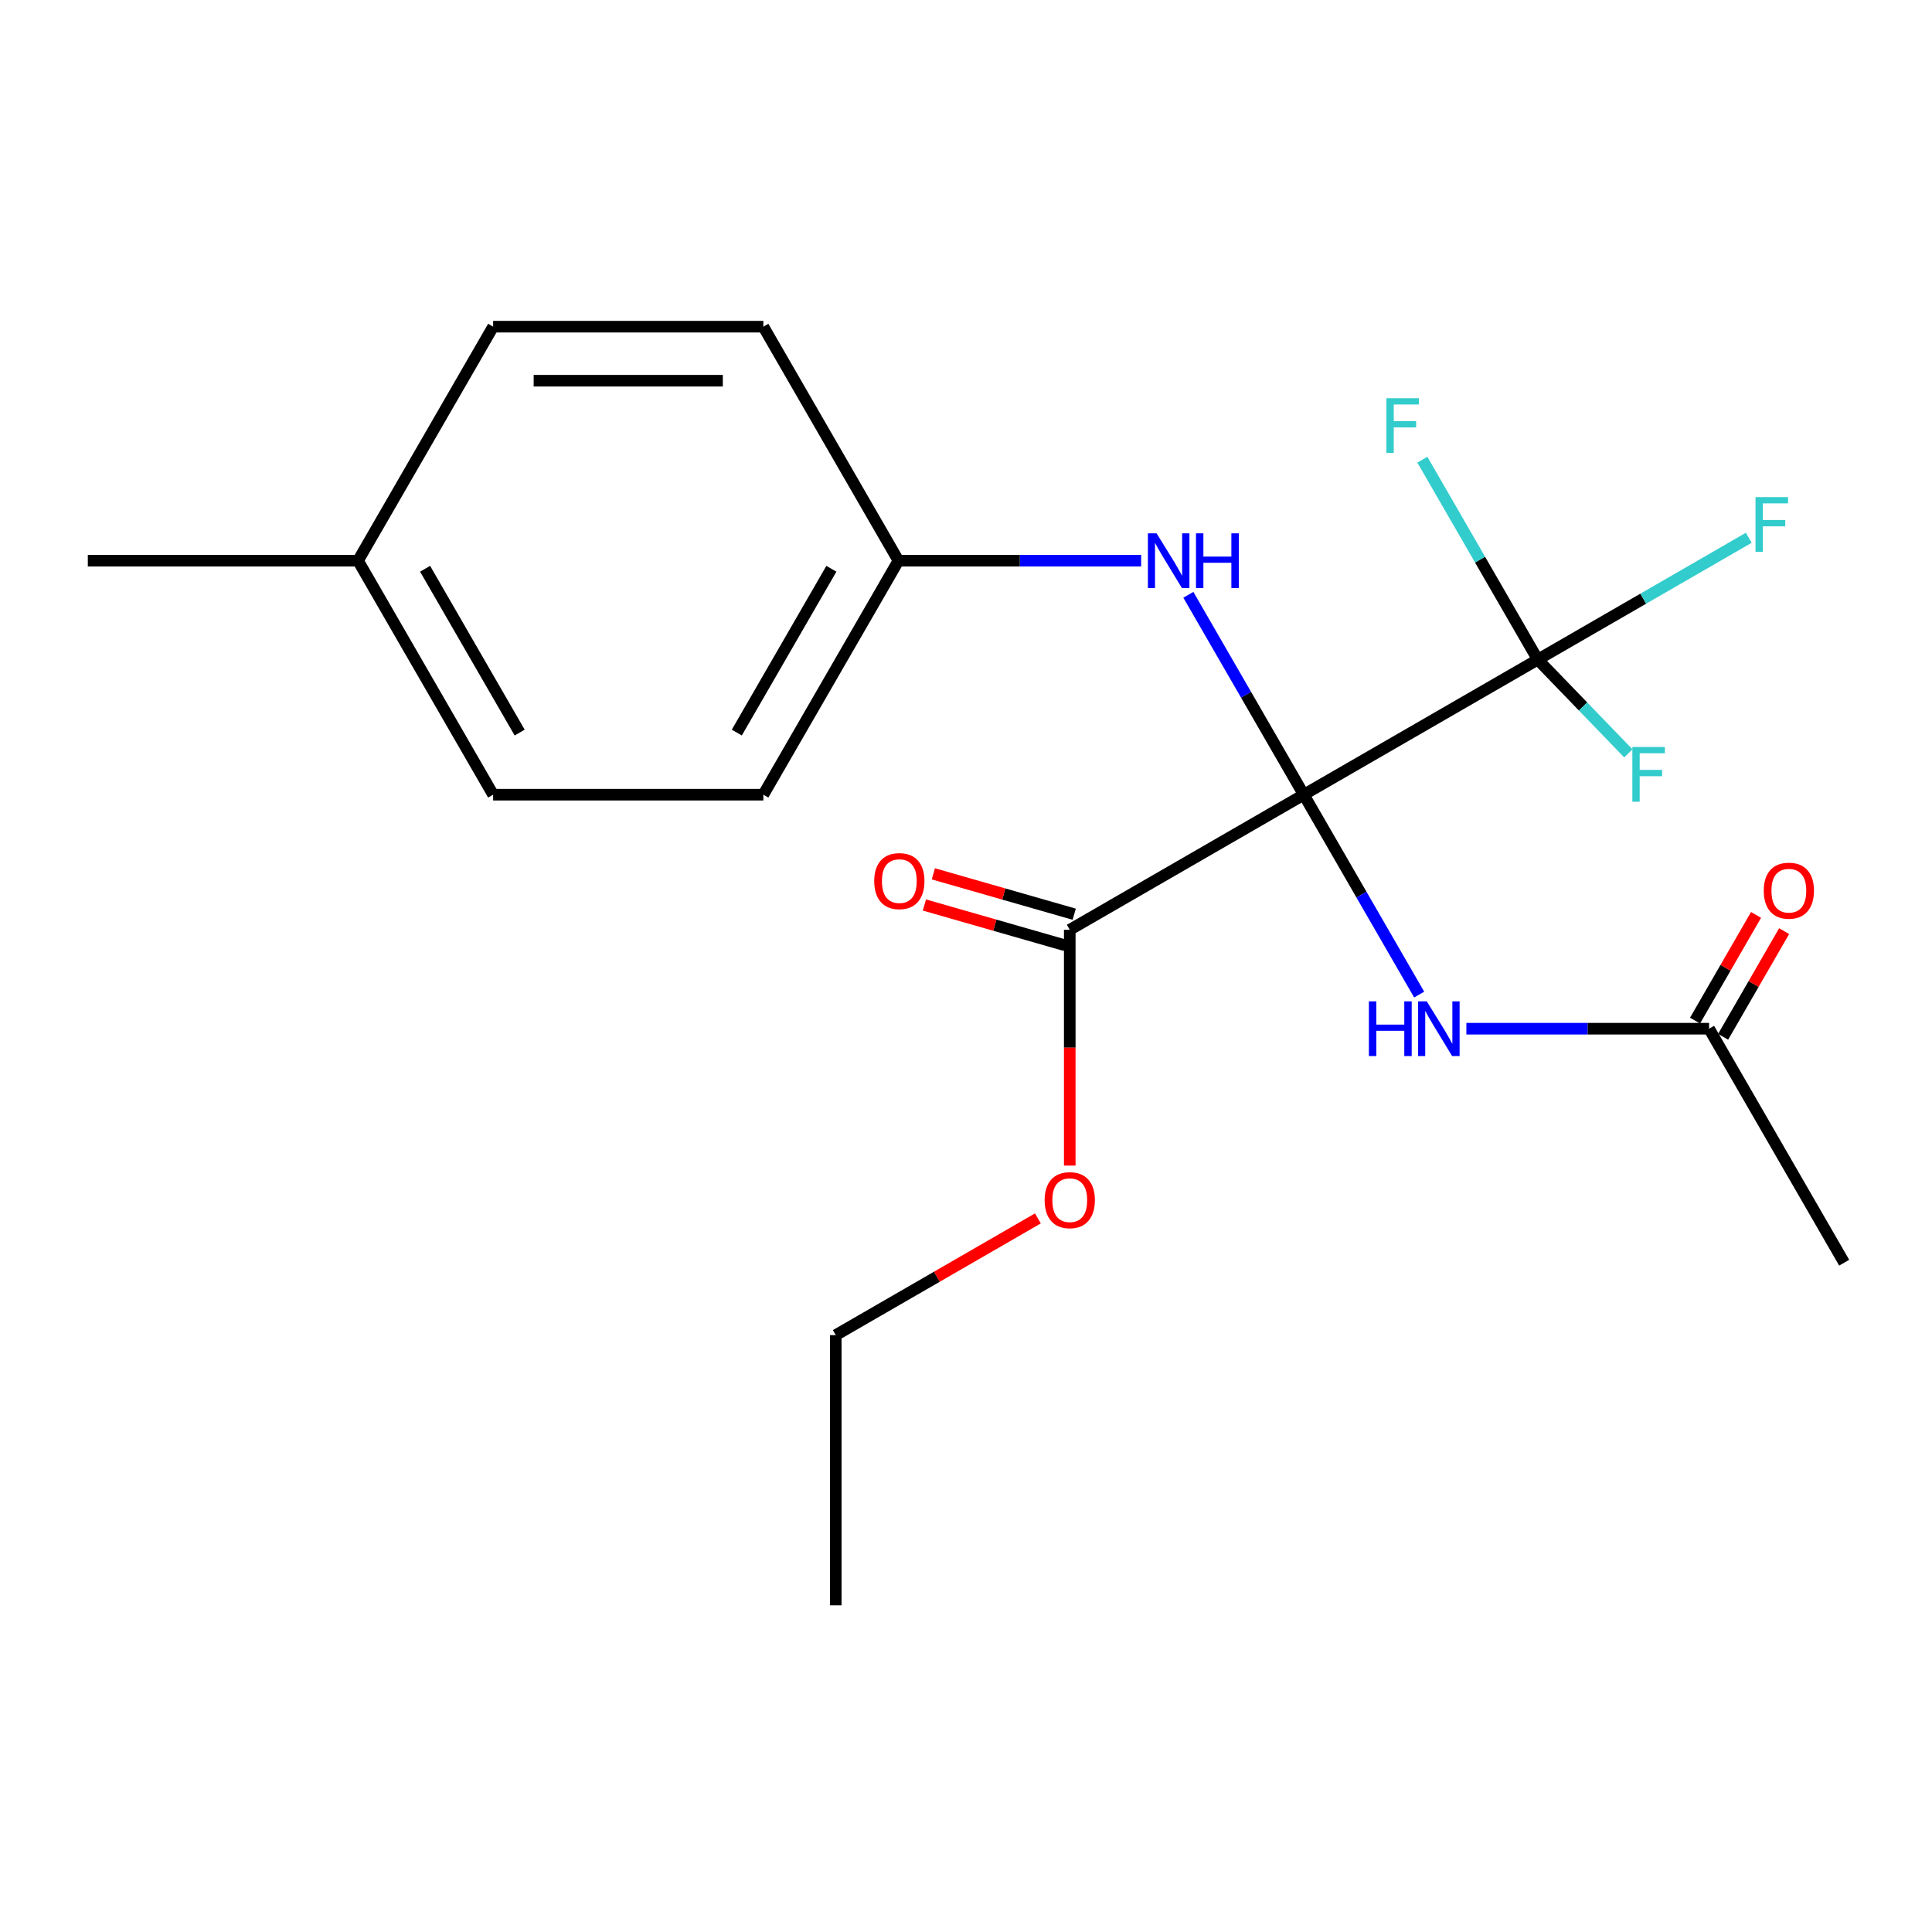 <?xml version='1.0' encoding='iso-8859-1'?>
<svg version='1.1' baseProfile='full'
              xmlns='http://www.w3.org/2000/svg'
                      xmlns:rdkit='http://www.rdkit.org/xml'
                      xmlns:xlink='http://www.w3.org/1999/xlink'
                  xml:space='preserve'
width='1000px' height='1000px' viewBox='0 0 1000 1000'>
<!-- END OF HEADER -->
<rect style='opacity:1.0;fill:#FFFFFF;stroke:none' width='1000' height='1000' x='0' y='0'> </rect>
<path class='bond-0' d='M 674.825,411.332 L 795.948,341.402' style='fill:none;fill-rule:evenodd;stroke:#000000;stroke-width:6px;stroke-linecap:butt;stroke-linejoin:miter;stroke-opacity:1' />
<path class='bond-1' d='M 674.825,411.332 L 704.693,463.065' style='fill:none;fill-rule:evenodd;stroke:#000000;stroke-width:6px;stroke-linecap:butt;stroke-linejoin:miter;stroke-opacity:1' />
<path class='bond-1' d='M 704.693,463.065 L 734.561,514.798' style='fill:none;fill-rule:evenodd;stroke:#0000FF;stroke-width:6px;stroke-linecap:butt;stroke-linejoin:miter;stroke-opacity:1' />
<path class='bond-2' d='M 674.825,411.332 L 553.703,481.262' style='fill:none;fill-rule:evenodd;stroke:#000000;stroke-width:6px;stroke-linecap:butt;stroke-linejoin:miter;stroke-opacity:1' />
<path class='bond-3' d='M 674.825,411.332 L 644.957,359.599' style='fill:none;fill-rule:evenodd;stroke:#000000;stroke-width:6px;stroke-linecap:butt;stroke-linejoin:miter;stroke-opacity:1' />
<path class='bond-3' d='M 644.957,359.599 L 615.089,307.866' style='fill:none;fill-rule:evenodd;stroke:#0000FF;stroke-width:6px;stroke-linecap:butt;stroke-linejoin:miter;stroke-opacity:1' />
<path class='bond-7' d='M 795.948,341.402 L 850.551,309.877' style='fill:none;fill-rule:evenodd;stroke:#000000;stroke-width:6px;stroke-linecap:butt;stroke-linejoin:miter;stroke-opacity:1' />
<path class='bond-7' d='M 850.551,309.877 L 905.154,278.352' style='fill:none;fill-rule:evenodd;stroke:#33CCCC;stroke-width:6px;stroke-linecap:butt;stroke-linejoin:miter;stroke-opacity:1' />
<path class='bond-8' d='M 795.948,341.402 L 819.391,365.676' style='fill:none;fill-rule:evenodd;stroke:#000000;stroke-width:6px;stroke-linecap:butt;stroke-linejoin:miter;stroke-opacity:1' />
<path class='bond-8' d='M 819.391,365.676 L 842.835,389.95' style='fill:none;fill-rule:evenodd;stroke:#33CCCC;stroke-width:6px;stroke-linecap:butt;stroke-linejoin:miter;stroke-opacity:1' />
<path class='bond-9' d='M 795.948,341.402 L 766.08,289.669' style='fill:none;fill-rule:evenodd;stroke:#000000;stroke-width:6px;stroke-linecap:butt;stroke-linejoin:miter;stroke-opacity:1' />
<path class='bond-9' d='M 766.08,289.669 L 736.212,237.936' style='fill:none;fill-rule:evenodd;stroke:#33CCCC;stroke-width:6px;stroke-linecap:butt;stroke-linejoin:miter;stroke-opacity:1' />
<path class='bond-4' d='M 758.992,532.455 L 821.804,532.455' style='fill:none;fill-rule:evenodd;stroke:#0000FF;stroke-width:6px;stroke-linecap:butt;stroke-linejoin:miter;stroke-opacity:1' />
<path class='bond-4' d='M 821.804,532.455 L 884.615,532.455' style='fill:none;fill-rule:evenodd;stroke:#000000;stroke-width:6px;stroke-linecap:butt;stroke-linejoin:miter;stroke-opacity:1' />
<path class='bond-5' d='M 556.015,473.196 L 519.558,462.744' style='fill:none;fill-rule:evenodd;stroke:#000000;stroke-width:6px;stroke-linecap:butt;stroke-linejoin:miter;stroke-opacity:1' />
<path class='bond-5' d='M 519.558,462.744 L 483.101,452.292' style='fill:none;fill-rule:evenodd;stroke:#FF0000;stroke-width:6px;stroke-linecap:butt;stroke-linejoin:miter;stroke-opacity:1' />
<path class='bond-5' d='M 551.39,489.329 L 514.933,478.877' style='fill:none;fill-rule:evenodd;stroke:#000000;stroke-width:6px;stroke-linecap:butt;stroke-linejoin:miter;stroke-opacity:1' />
<path class='bond-5' d='M 514.933,478.877 L 478.475,468.425' style='fill:none;fill-rule:evenodd;stroke:#FF0000;stroke-width:6px;stroke-linecap:butt;stroke-linejoin:miter;stroke-opacity:1' />
<path class='bond-11' d='M 553.703,481.262 L 553.703,542.284' style='fill:none;fill-rule:evenodd;stroke:#000000;stroke-width:6px;stroke-linecap:butt;stroke-linejoin:miter;stroke-opacity:1' />
<path class='bond-11' d='M 553.703,542.284 L 553.703,603.306' style='fill:none;fill-rule:evenodd;stroke:#FF0000;stroke-width:6px;stroke-linecap:butt;stroke-linejoin:miter;stroke-opacity:1' />
<path class='bond-10' d='M 590.659,290.21 L 527.847,290.21' style='fill:none;fill-rule:evenodd;stroke:#0000FF;stroke-width:6px;stroke-linecap:butt;stroke-linejoin:miter;stroke-opacity:1' />
<path class='bond-10' d='M 527.847,290.21 L 465.035,290.21' style='fill:none;fill-rule:evenodd;stroke:#000000;stroke-width:6px;stroke-linecap:butt;stroke-linejoin:miter;stroke-opacity:1' />
<path class='bond-6' d='M 891.883,536.65 L 907.672,509.302' style='fill:none;fill-rule:evenodd;stroke:#000000;stroke-width:6px;stroke-linecap:butt;stroke-linejoin:miter;stroke-opacity:1' />
<path class='bond-6' d='M 907.672,509.302 L 923.462,481.954' style='fill:none;fill-rule:evenodd;stroke:#FF0000;stroke-width:6px;stroke-linecap:butt;stroke-linejoin:miter;stroke-opacity:1' />
<path class='bond-6' d='M 877.348,528.259 L 893.138,500.91' style='fill:none;fill-rule:evenodd;stroke:#000000;stroke-width:6px;stroke-linecap:butt;stroke-linejoin:miter;stroke-opacity:1' />
<path class='bond-6' d='M 893.138,500.91 L 908.927,473.562' style='fill:none;fill-rule:evenodd;stroke:#FF0000;stroke-width:6px;stroke-linecap:butt;stroke-linejoin:miter;stroke-opacity:1' />
<path class='bond-17' d='M 884.615,532.455 L 954.545,653.577' style='fill:none;fill-rule:evenodd;stroke:#000000;stroke-width:6px;stroke-linecap:butt;stroke-linejoin:miter;stroke-opacity:1' />
<path class='bond-13' d='M 465.035,290.21 L 395.105,411.332' style='fill:none;fill-rule:evenodd;stroke:#000000;stroke-width:6px;stroke-linecap:butt;stroke-linejoin:miter;stroke-opacity:1' />
<path class='bond-13' d='M 430.321,294.392 L 381.37,379.178' style='fill:none;fill-rule:evenodd;stroke:#000000;stroke-width:6px;stroke-linecap:butt;stroke-linejoin:miter;stroke-opacity:1' />
<path class='bond-14' d='M 465.035,290.21 L 395.105,169.087' style='fill:none;fill-rule:evenodd;stroke:#000000;stroke-width:6px;stroke-linecap:butt;stroke-linejoin:miter;stroke-opacity:1' />
<path class='bond-18' d='M 537.206,630.647 L 484.893,660.85' style='fill:none;fill-rule:evenodd;stroke:#FF0000;stroke-width:6px;stroke-linecap:butt;stroke-linejoin:miter;stroke-opacity:1' />
<path class='bond-18' d='M 484.893,660.85 L 432.58,691.053' style='fill:none;fill-rule:evenodd;stroke:#000000;stroke-width:6px;stroke-linecap:butt;stroke-linejoin:miter;stroke-opacity:1' />
<path class='bond-12' d='M 185.315,290.21 L 255.245,169.087' style='fill:none;fill-rule:evenodd;stroke:#000000;stroke-width:6px;stroke-linecap:butt;stroke-linejoin:miter;stroke-opacity:1' />
<path class='bond-19' d='M 185.315,290.21 L 45.455,290.21' style='fill:none;fill-rule:evenodd;stroke:#000000;stroke-width:6px;stroke-linecap:butt;stroke-linejoin:miter;stroke-opacity:1' />
<path class='bond-21' d='M 185.315,290.21 L 255.245,411.332' style='fill:none;fill-rule:evenodd;stroke:#000000;stroke-width:6px;stroke-linecap:butt;stroke-linejoin:miter;stroke-opacity:1' />
<path class='bond-21' d='M 220.029,294.392 L 268.98,379.178' style='fill:none;fill-rule:evenodd;stroke:#000000;stroke-width:6px;stroke-linecap:butt;stroke-linejoin:miter;stroke-opacity:1' />
<path class='bond-15' d='M 395.105,411.332 L 255.245,411.332' style='fill:none;fill-rule:evenodd;stroke:#000000;stroke-width:6px;stroke-linecap:butt;stroke-linejoin:miter;stroke-opacity:1' />
<path class='bond-16' d='M 395.105,169.087 L 255.245,169.087' style='fill:none;fill-rule:evenodd;stroke:#000000;stroke-width:6px;stroke-linecap:butt;stroke-linejoin:miter;stroke-opacity:1' />
<path class='bond-16' d='M 374.126,197.059 L 276.224,197.059' style='fill:none;fill-rule:evenodd;stroke:#000000;stroke-width:6px;stroke-linecap:butt;stroke-linejoin:miter;stroke-opacity:1' />
<path class='bond-20' d='M 432.58,691.053 L 432.58,830.913' style='fill:none;fill-rule:evenodd;stroke:#000000;stroke-width:6px;stroke-linecap:butt;stroke-linejoin:miter;stroke-opacity:1' />
<path  class='atom-2' d='M 708.535 518.295
L 712.375 518.295
L 712.375 530.335
L 726.855 530.335
L 726.855 518.295
L 730.695 518.295
L 730.695 546.615
L 726.855 546.615
L 726.855 533.535
L 712.375 533.535
L 712.375 546.615
L 708.535 546.615
L 708.535 518.295
' fill='#0000FF'/>
<path  class='atom-2' d='M 738.495 518.295
L 747.775 533.295
Q 748.695 534.775, 750.175 537.455
Q 751.655 540.135, 751.735 540.295
L 751.735 518.295
L 755.495 518.295
L 755.495 546.615
L 751.615 546.615
L 741.655 530.215
Q 740.495 528.295, 739.255 526.095
Q 738.055 523.895, 737.695 523.215
L 737.695 546.615
L 734.015 546.615
L 734.015 518.295
L 738.495 518.295
' fill='#0000FF'/>
<path  class='atom-4' d='M 598.635 276.05
L 607.915 291.05
Q 608.835 292.53, 610.315 295.21
Q 611.795 297.89, 611.875 298.05
L 611.875 276.05
L 615.635 276.05
L 615.635 304.37
L 611.755 304.37
L 601.795 287.97
Q 600.635 286.05, 599.395 283.85
Q 598.195 281.65, 597.835 280.97
L 597.835 304.37
L 594.155 304.37
L 594.155 276.05
L 598.635 276.05
' fill='#0000FF'/>
<path  class='atom-4' d='M 619.035 276.05
L 622.875 276.05
L 622.875 288.09
L 637.355 288.09
L 637.355 276.05
L 641.195 276.05
L 641.195 304.37
L 637.355 304.37
L 637.355 291.29
L 622.875 291.29
L 622.875 304.37
L 619.035 304.37
L 619.035 276.05
' fill='#0000FF'/>
<path  class='atom-6' d='M 452.494 456.054
Q 452.494 449.254, 455.854 445.454
Q 459.214 441.654, 465.494 441.654
Q 471.774 441.654, 475.134 445.454
Q 478.494 449.254, 478.494 456.054
Q 478.494 462.934, 475.094 466.854
Q 471.694 470.734, 465.494 470.734
Q 459.254 470.734, 455.854 466.854
Q 452.494 462.974, 452.494 456.054
M 465.494 467.534
Q 469.814 467.534, 472.134 464.654
Q 474.494 461.734, 474.494 456.054
Q 474.494 450.494, 472.134 447.694
Q 469.814 444.854, 465.494 444.854
Q 461.174 444.854, 458.814 447.654
Q 456.494 450.454, 456.494 456.054
Q 456.494 461.774, 458.814 464.654
Q 461.174 467.534, 465.494 467.534
' fill='#FF0000'/>
<path  class='atom-7' d='M 912.908 461.013
Q 912.908 454.213, 916.268 450.413
Q 919.628 446.613, 925.908 446.613
Q 932.188 446.613, 935.548 450.413
Q 938.908 454.213, 938.908 461.013
Q 938.908 467.893, 935.508 471.813
Q 932.108 475.693, 925.908 475.693
Q 919.668 475.693, 916.268 471.813
Q 912.908 467.933, 912.908 461.013
M 925.908 472.493
Q 930.228 472.493, 932.548 469.613
Q 934.908 466.693, 934.908 461.013
Q 934.908 455.453, 932.548 452.653
Q 930.228 449.813, 925.908 449.813
Q 921.588 449.813, 919.228 452.613
Q 916.908 455.413, 916.908 461.013
Q 916.908 466.733, 919.228 469.613
Q 921.588 472.493, 925.908 472.493
' fill='#FF0000'/>
<path  class='atom-8' d='M 908.65 257.312
L 925.49 257.312
L 925.49 260.552
L 912.45 260.552
L 912.45 269.152
L 924.05 269.152
L 924.05 272.432
L 912.45 272.432
L 912.45 285.632
L 908.65 285.632
L 908.65 257.312
' fill='#33CCCC'/>
<path  class='atom-9' d='M 844.9 386.646
L 861.74 386.646
L 861.74 389.886
L 848.7 389.886
L 848.7 398.486
L 860.3 398.486
L 860.3 401.766
L 848.7 401.766
L 848.7 414.966
L 844.9 414.966
L 844.9 386.646
' fill='#33CCCC'/>
<path  class='atom-10' d='M 717.598 206.12
L 734.438 206.12
L 734.438 209.36
L 721.398 209.36
L 721.398 217.96
L 732.998 217.96
L 732.998 221.24
L 721.398 221.24
L 721.398 234.44
L 717.598 234.44
L 717.598 206.12
' fill='#33CCCC'/>
<path  class='atom-12' d='M 540.703 621.202
Q 540.703 614.402, 544.063 610.602
Q 547.423 606.802, 553.703 606.802
Q 559.983 606.802, 563.343 610.602
Q 566.703 614.402, 566.703 621.202
Q 566.703 628.082, 563.303 632.002
Q 559.903 635.882, 553.703 635.882
Q 547.463 635.882, 544.063 632.002
Q 540.703 628.122, 540.703 621.202
M 553.703 632.682
Q 558.023 632.682, 560.343 629.802
Q 562.703 626.882, 562.703 621.202
Q 562.703 615.642, 560.343 612.842
Q 558.023 610.002, 553.703 610.002
Q 549.383 610.002, 547.023 612.802
Q 544.703 615.602, 544.703 621.202
Q 544.703 626.922, 547.023 629.802
Q 549.383 632.682, 553.703 632.682
' fill='#FF0000'/>
</svg>
